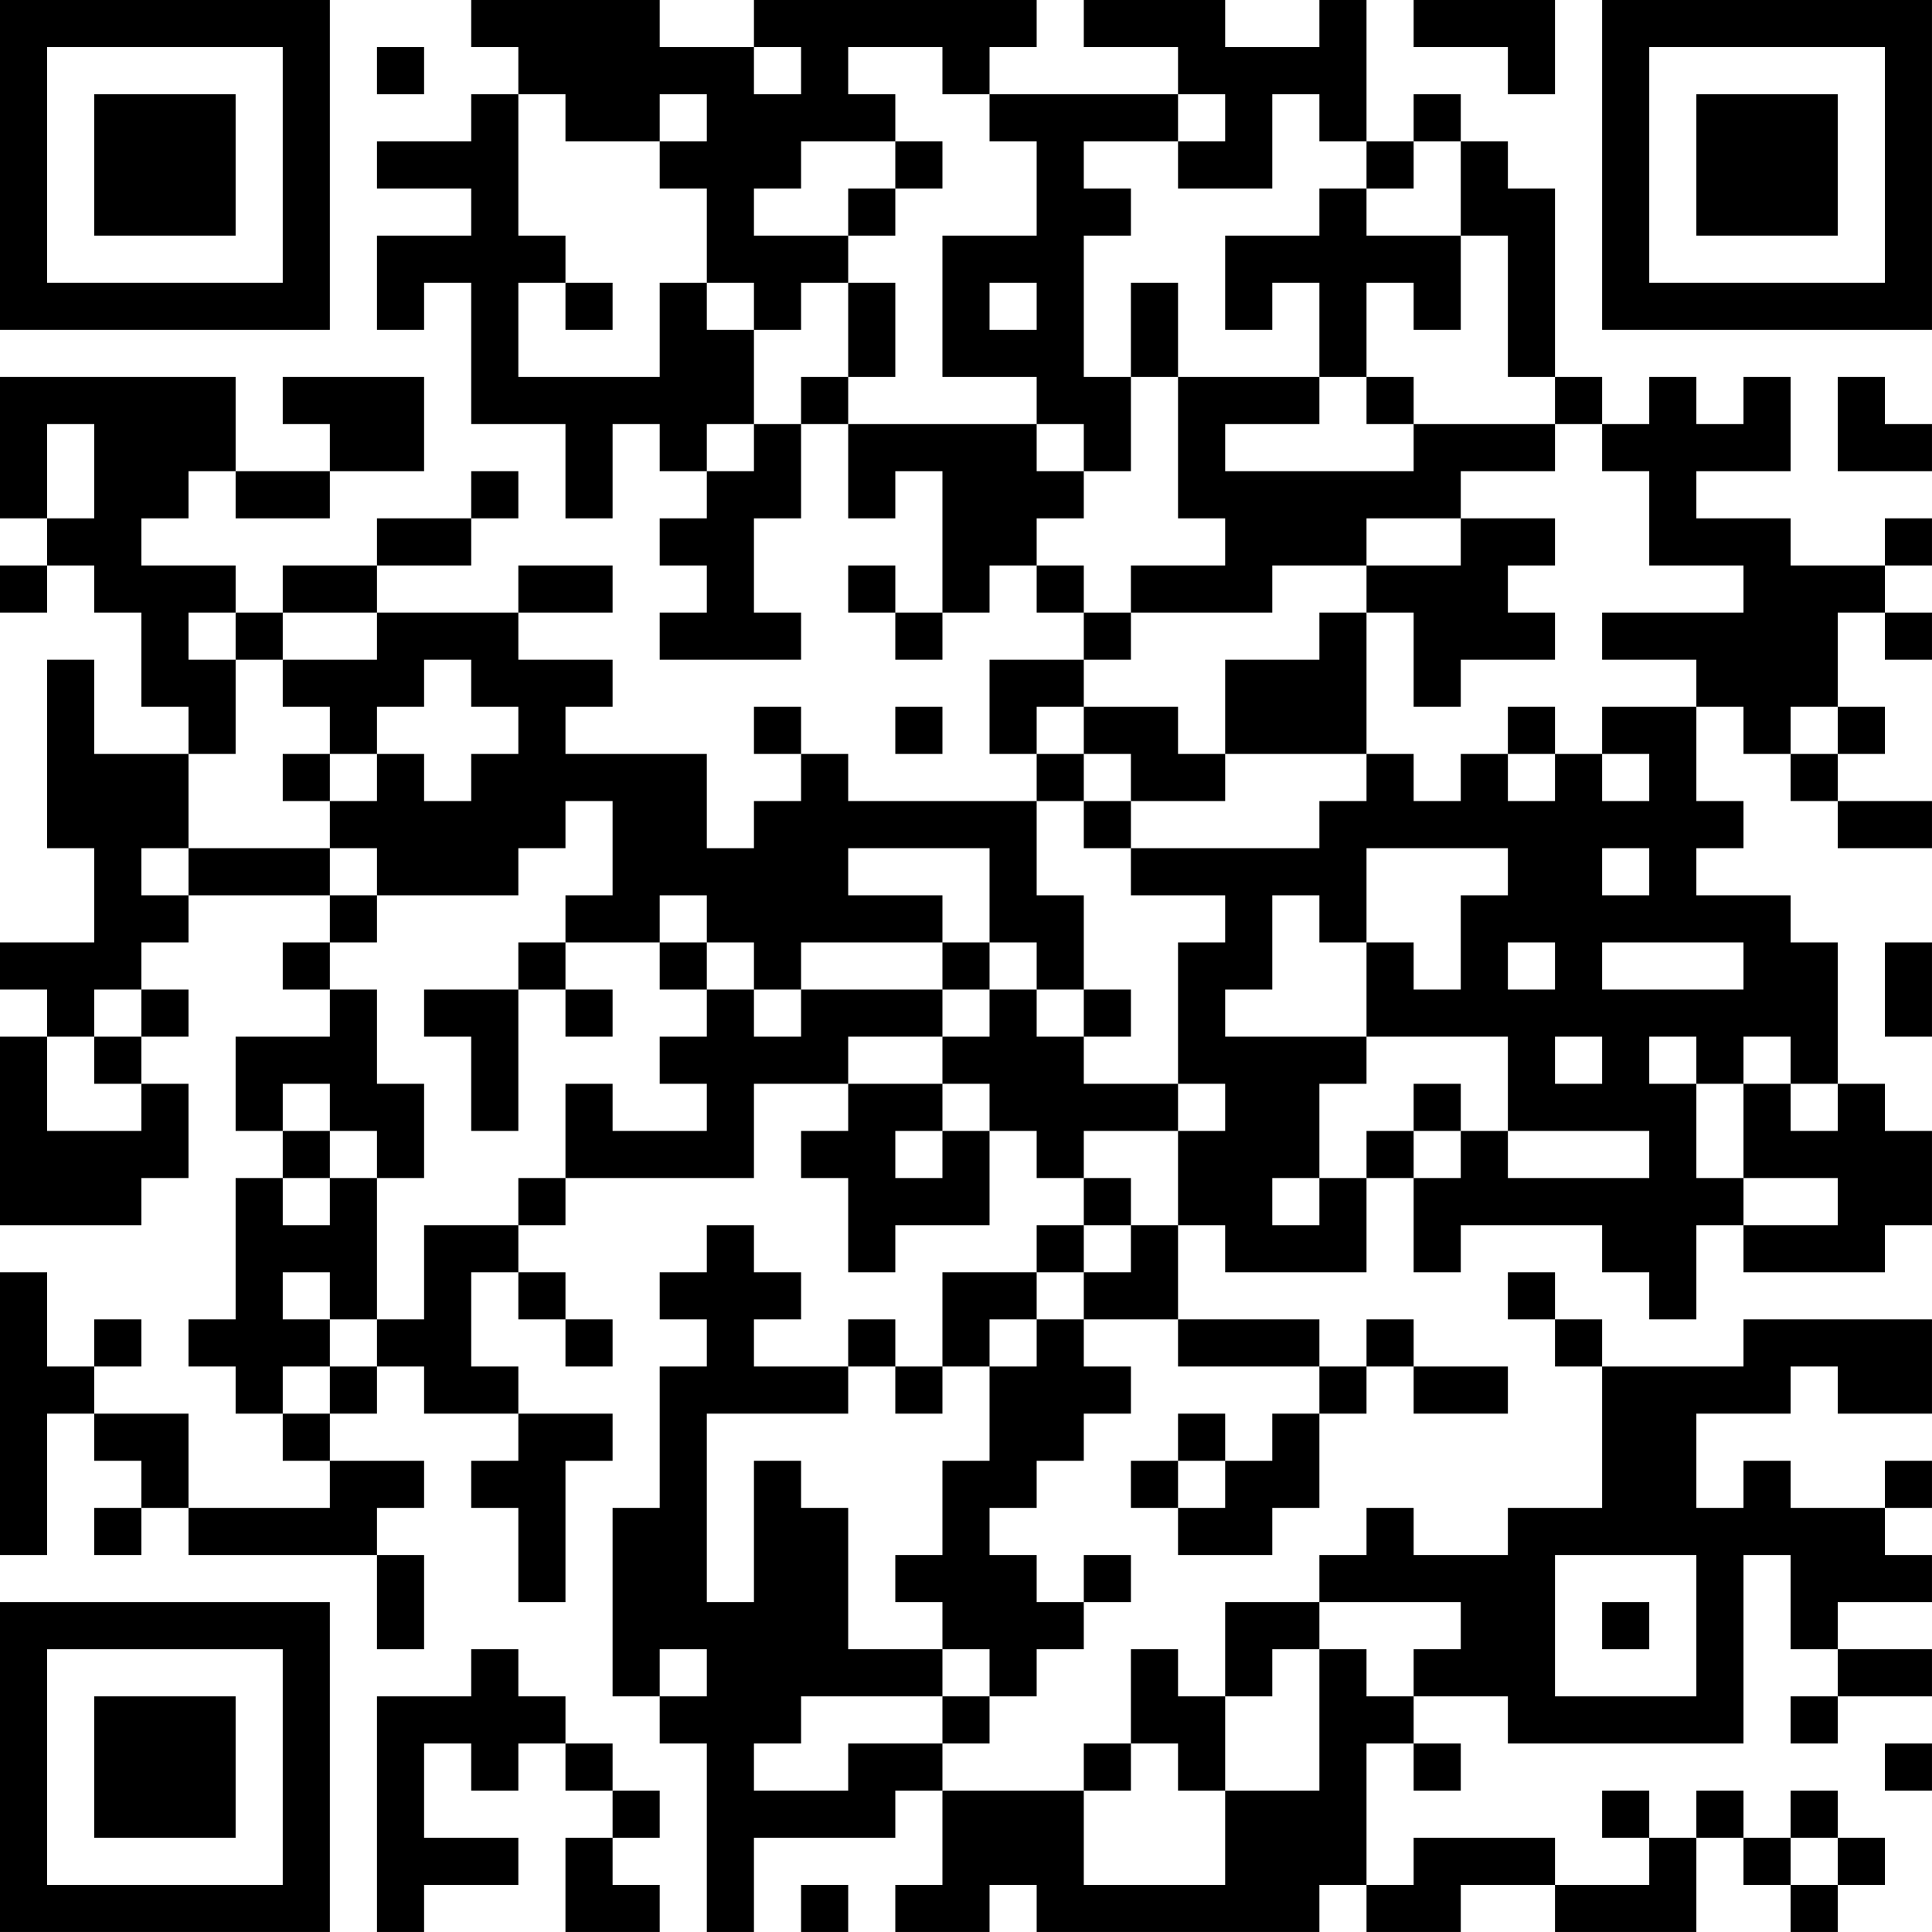 <?xml version="1.0" encoding="UTF-8"?>
<svg xmlns="http://www.w3.org/2000/svg" version="1.1" width="400" height="400" viewBox="0 0 400 400"><rect x="0" y="0" width="400" height="400" fill="#ffffff"/><g transform="scale(9.756)"><g transform="translate(0,0)"><path fill-rule="evenodd" d="M10 0L10 1L11 1L11 2L10 2L10 3L8 3L8 4L10 4L10 5L8 5L8 7L9 7L9 6L10 6L10 9L12 9L12 11L13 11L13 9L14 9L14 10L15 10L15 11L14 11L14 12L15 12L15 13L14 13L14 14L17 14L17 13L16 13L16 11L17 11L17 9L18 9L18 11L19 11L19 10L20 10L20 13L19 13L19 12L18 12L18 13L19 13L19 14L20 14L20 13L21 13L21 12L22 12L22 13L23 13L23 14L21 14L21 16L22 16L22 17L18 17L18 16L17 16L17 15L16 15L16 16L17 16L17 17L16 17L16 18L15 18L15 16L12 16L12 15L13 15L13 14L11 14L11 13L13 13L13 12L11 12L11 13L8 13L8 12L10 12L10 11L11 11L11 10L10 10L10 11L8 11L8 12L6 12L6 13L5 13L5 12L3 12L3 11L4 11L4 10L5 10L5 11L7 11L7 10L9 10L9 8L6 8L6 9L7 9L7 10L5 10L5 8L0 8L0 11L1 11L1 12L0 12L0 13L1 13L1 12L2 12L2 13L3 13L3 15L4 15L4 16L2 16L2 14L1 14L1 18L2 18L2 20L0 20L0 21L1 21L1 22L0 22L0 26L3 26L3 25L4 25L4 23L3 23L3 22L4 22L4 21L3 21L3 20L4 20L4 19L7 19L7 20L6 20L6 21L7 21L7 22L5 22L5 24L6 24L6 25L5 25L5 28L4 28L4 29L5 29L5 30L6 30L6 31L7 31L7 32L4 32L4 30L2 30L2 29L3 29L3 28L2 28L2 29L1 29L1 27L0 27L0 33L1 33L1 30L2 30L2 31L3 31L3 32L2 32L2 33L3 33L3 32L4 32L4 33L8 33L8 35L9 35L9 33L8 33L8 32L9 32L9 31L7 31L7 30L8 30L8 29L9 29L9 30L11 30L11 31L10 31L10 32L11 32L11 34L12 34L12 31L13 31L13 30L11 30L11 29L10 29L10 27L11 27L11 28L12 28L12 29L13 29L13 28L12 28L12 27L11 27L11 26L12 26L12 25L16 25L16 23L18 23L18 24L17 24L17 25L18 25L18 27L19 27L19 26L21 26L21 24L22 24L22 25L23 25L23 26L22 26L22 27L20 27L20 29L19 29L19 28L18 28L18 29L16 29L16 28L17 28L17 27L16 27L16 26L15 26L15 27L14 27L14 28L15 28L15 29L14 29L14 32L13 32L13 36L14 36L14 37L15 37L15 41L16 41L16 39L19 39L19 38L20 38L20 40L19 40L19 41L21 41L21 40L22 40L22 41L28 41L28 40L29 40L29 41L31 41L31 40L33 40L33 41L36 41L36 39L37 39L37 40L38 40L38 41L39 41L39 40L40 40L40 39L39 39L39 38L38 38L38 39L37 39L37 38L36 38L36 39L35 39L35 38L34 38L34 39L35 39L35 40L33 40L33 39L30 39L30 40L29 40L29 37L30 37L30 38L31 38L31 37L30 37L30 36L32 36L32 37L37 37L37 33L38 33L38 35L39 35L39 36L38 36L38 37L39 37L39 36L41 36L41 35L39 35L39 34L41 34L41 33L40 33L40 32L41 32L41 31L40 31L40 32L38 32L38 31L37 31L37 32L36 32L36 30L38 30L38 29L39 29L39 30L41 30L41 28L37 28L37 29L34 29L34 28L33 28L33 27L32 27L32 28L33 28L33 29L34 29L34 32L32 32L32 33L30 33L30 32L29 32L29 33L28 33L28 34L26 34L26 36L25 36L25 35L24 35L24 37L23 37L23 38L20 38L20 37L21 37L21 36L22 36L22 35L23 35L23 34L24 34L24 33L23 33L23 34L22 34L22 33L21 33L21 32L22 32L22 31L23 31L23 30L24 30L24 29L23 29L23 28L25 28L25 29L28 29L28 30L27 30L27 31L26 31L26 30L25 30L25 31L24 31L24 32L25 32L25 33L27 33L27 32L28 32L28 30L29 30L29 29L30 29L30 30L32 30L32 29L30 29L30 28L29 28L29 29L28 29L28 28L25 28L25 26L26 26L26 27L29 27L29 25L30 25L30 27L31 27L31 26L34 26L34 27L35 27L35 28L36 28L36 26L37 26L37 27L40 27L40 26L41 26L41 24L40 24L40 23L39 23L39 20L38 20L38 19L36 19L36 18L37 18L37 17L36 17L36 15L37 15L37 16L38 16L38 17L39 17L39 18L41 18L41 17L39 17L39 16L40 16L40 15L39 15L39 13L40 13L40 14L41 14L41 13L40 13L40 12L41 12L41 11L40 11L40 12L38 12L38 11L36 11L36 10L38 10L38 8L37 8L37 9L36 9L36 8L35 8L35 9L34 9L34 8L33 8L33 4L32 4L32 3L31 3L31 2L30 2L30 3L29 3L29 0L28 0L28 1L26 1L26 0L23 0L23 1L25 1L25 2L21 2L21 1L22 1L22 0L16 0L16 1L14 1L14 0ZM30 0L30 1L32 1L32 2L33 2L33 0ZM8 1L8 2L9 2L9 1ZM16 1L16 2L17 2L17 1ZM18 1L18 2L19 2L19 3L17 3L17 4L16 4L16 5L18 5L18 6L17 6L17 7L16 7L16 6L15 6L15 4L14 4L14 3L15 3L15 2L14 2L14 3L12 3L12 2L11 2L11 5L12 5L12 6L11 6L11 8L14 8L14 6L15 6L15 7L16 7L16 9L15 9L15 10L16 10L16 9L17 9L17 8L18 8L18 9L22 9L22 10L23 10L23 11L22 11L22 12L23 12L23 13L24 13L24 14L23 14L23 15L22 15L22 16L23 16L23 17L22 17L22 19L23 19L23 21L22 21L22 20L21 20L21 18L18 18L18 19L20 19L20 20L17 20L17 21L16 21L16 20L15 20L15 19L14 19L14 20L12 20L12 19L13 19L13 17L12 17L12 18L11 18L11 19L8 19L8 18L7 18L7 17L8 17L8 16L9 16L9 17L10 17L10 16L11 16L11 15L10 15L10 14L9 14L9 15L8 15L8 16L7 16L7 15L6 15L6 14L8 14L8 13L6 13L6 14L5 14L5 13L4 13L4 14L5 14L5 16L4 16L4 18L3 18L3 19L4 19L4 18L7 18L7 19L8 19L8 20L7 20L7 21L8 21L8 23L9 23L9 25L8 25L8 24L7 24L7 23L6 23L6 24L7 24L7 25L6 25L6 26L7 26L7 25L8 25L8 28L7 28L7 27L6 27L6 28L7 28L7 29L6 29L6 30L7 30L7 29L8 29L8 28L9 28L9 26L11 26L11 25L12 25L12 23L13 23L13 24L15 24L15 23L14 23L14 22L15 22L15 21L16 21L16 22L17 22L17 21L20 21L20 22L18 22L18 23L20 23L20 24L19 24L19 25L20 25L20 24L21 24L21 23L20 23L20 22L21 22L21 21L22 21L22 22L23 22L23 23L25 23L25 24L23 24L23 25L24 25L24 26L23 26L23 27L22 27L22 28L21 28L21 29L20 29L20 30L19 30L19 29L18 29L18 30L15 30L15 34L16 34L16 31L17 31L17 32L18 32L18 35L20 35L20 36L17 36L17 37L16 37L16 38L18 38L18 37L20 37L20 36L21 36L21 35L20 35L20 34L19 34L19 33L20 33L20 31L21 31L21 29L22 29L22 28L23 28L23 27L24 27L24 26L25 26L25 24L26 24L26 23L25 23L25 20L26 20L26 19L24 19L24 18L28 18L28 17L29 17L29 16L30 16L30 17L31 17L31 16L32 16L32 17L33 17L33 16L34 16L34 17L35 17L35 16L34 16L34 15L36 15L36 14L34 14L34 13L37 13L37 12L35 12L35 10L34 10L34 9L33 9L33 8L32 8L32 5L31 5L31 3L30 3L30 4L29 4L29 3L28 3L28 2L27 2L27 4L25 4L25 3L26 3L26 2L25 2L25 3L23 3L23 4L24 4L24 5L23 5L23 8L24 8L24 10L23 10L23 9L22 9L22 8L20 8L20 5L22 5L22 3L21 3L21 2L20 2L20 1ZM19 3L19 4L18 4L18 5L19 5L19 4L20 4L20 3ZM28 4L28 5L26 5L26 7L27 7L27 6L28 6L28 8L25 8L25 6L24 6L24 8L25 8L25 11L26 11L26 12L24 12L24 13L27 13L27 12L29 12L29 13L28 13L28 14L26 14L26 16L25 16L25 15L23 15L23 16L24 16L24 17L23 17L23 18L24 18L24 17L26 17L26 16L29 16L29 13L30 13L30 15L31 15L31 14L33 14L33 13L32 13L32 12L33 12L33 11L31 11L31 10L33 10L33 9L30 9L30 8L29 8L29 6L30 6L30 7L31 7L31 5L29 5L29 4ZM12 6L12 7L13 7L13 6ZM18 6L18 8L19 8L19 6ZM21 6L21 7L22 7L22 6ZM28 8L28 9L26 9L26 10L30 10L30 9L29 9L29 8ZM39 8L39 10L41 10L41 9L40 9L40 8ZM1 9L1 11L2 11L2 9ZM29 11L29 12L31 12L31 11ZM19 15L19 16L20 16L20 15ZM32 15L32 16L33 16L33 15ZM38 15L38 16L39 16L39 15ZM6 16L6 17L7 17L7 16ZM29 18L29 20L28 20L28 19L27 19L27 21L26 21L26 22L29 22L29 23L28 23L28 25L27 25L27 26L28 26L28 25L29 25L29 24L30 24L30 25L31 25L31 24L32 24L32 25L35 25L35 24L32 24L32 22L29 22L29 20L30 20L30 21L31 21L31 19L32 19L32 18ZM34 18L34 19L35 19L35 18ZM11 20L11 21L9 21L9 22L10 22L10 24L11 24L11 21L12 21L12 22L13 22L13 21L12 21L12 20ZM14 20L14 21L15 21L15 20ZM20 20L20 21L21 21L21 20ZM32 20L32 21L33 21L33 20ZM34 20L34 21L37 21L37 20ZM40 20L40 22L41 22L41 20ZM2 21L2 22L1 22L1 24L3 24L3 23L2 23L2 22L3 22L3 21ZM23 21L23 22L24 22L24 21ZM33 22L33 23L34 23L34 22ZM35 22L35 23L36 23L36 25L37 25L37 26L39 26L39 25L37 25L37 23L38 23L38 24L39 24L39 23L38 23L38 22L37 22L37 23L36 23L36 22ZM30 23L30 24L31 24L31 23ZM25 31L25 32L26 32L26 31ZM33 33L33 36L36 36L36 33ZM28 34L28 35L27 35L27 36L26 36L26 38L25 38L25 37L24 37L24 38L23 38L23 40L26 40L26 38L28 38L28 35L29 35L29 36L30 36L30 35L31 35L31 34ZM34 34L34 35L35 35L35 34ZM10 35L10 36L8 36L8 41L9 41L9 40L11 40L11 39L9 39L9 37L10 37L10 38L11 38L11 37L12 37L12 38L13 38L13 39L12 39L12 41L14 41L14 40L13 40L13 39L14 39L14 38L13 38L13 37L12 37L12 36L11 36L11 35ZM14 35L14 36L15 36L15 35ZM40 37L40 38L41 38L41 37ZM38 39L38 40L39 40L39 39ZM17 40L17 41L18 41L18 40ZM0 0L0 7L7 7L7 0ZM1 1L1 6L6 6L6 1ZM2 2L2 5L5 5L5 2ZM34 0L34 7L41 7L41 0ZM35 1L35 6L40 6L40 1ZM36 2L36 5L39 5L39 2ZM0 34L0 41L7 41L7 34ZM1 35L1 40L6 40L6 35ZM2 36L2 39L5 39L5 36Z" fill="#000000"/></g></g></svg>
